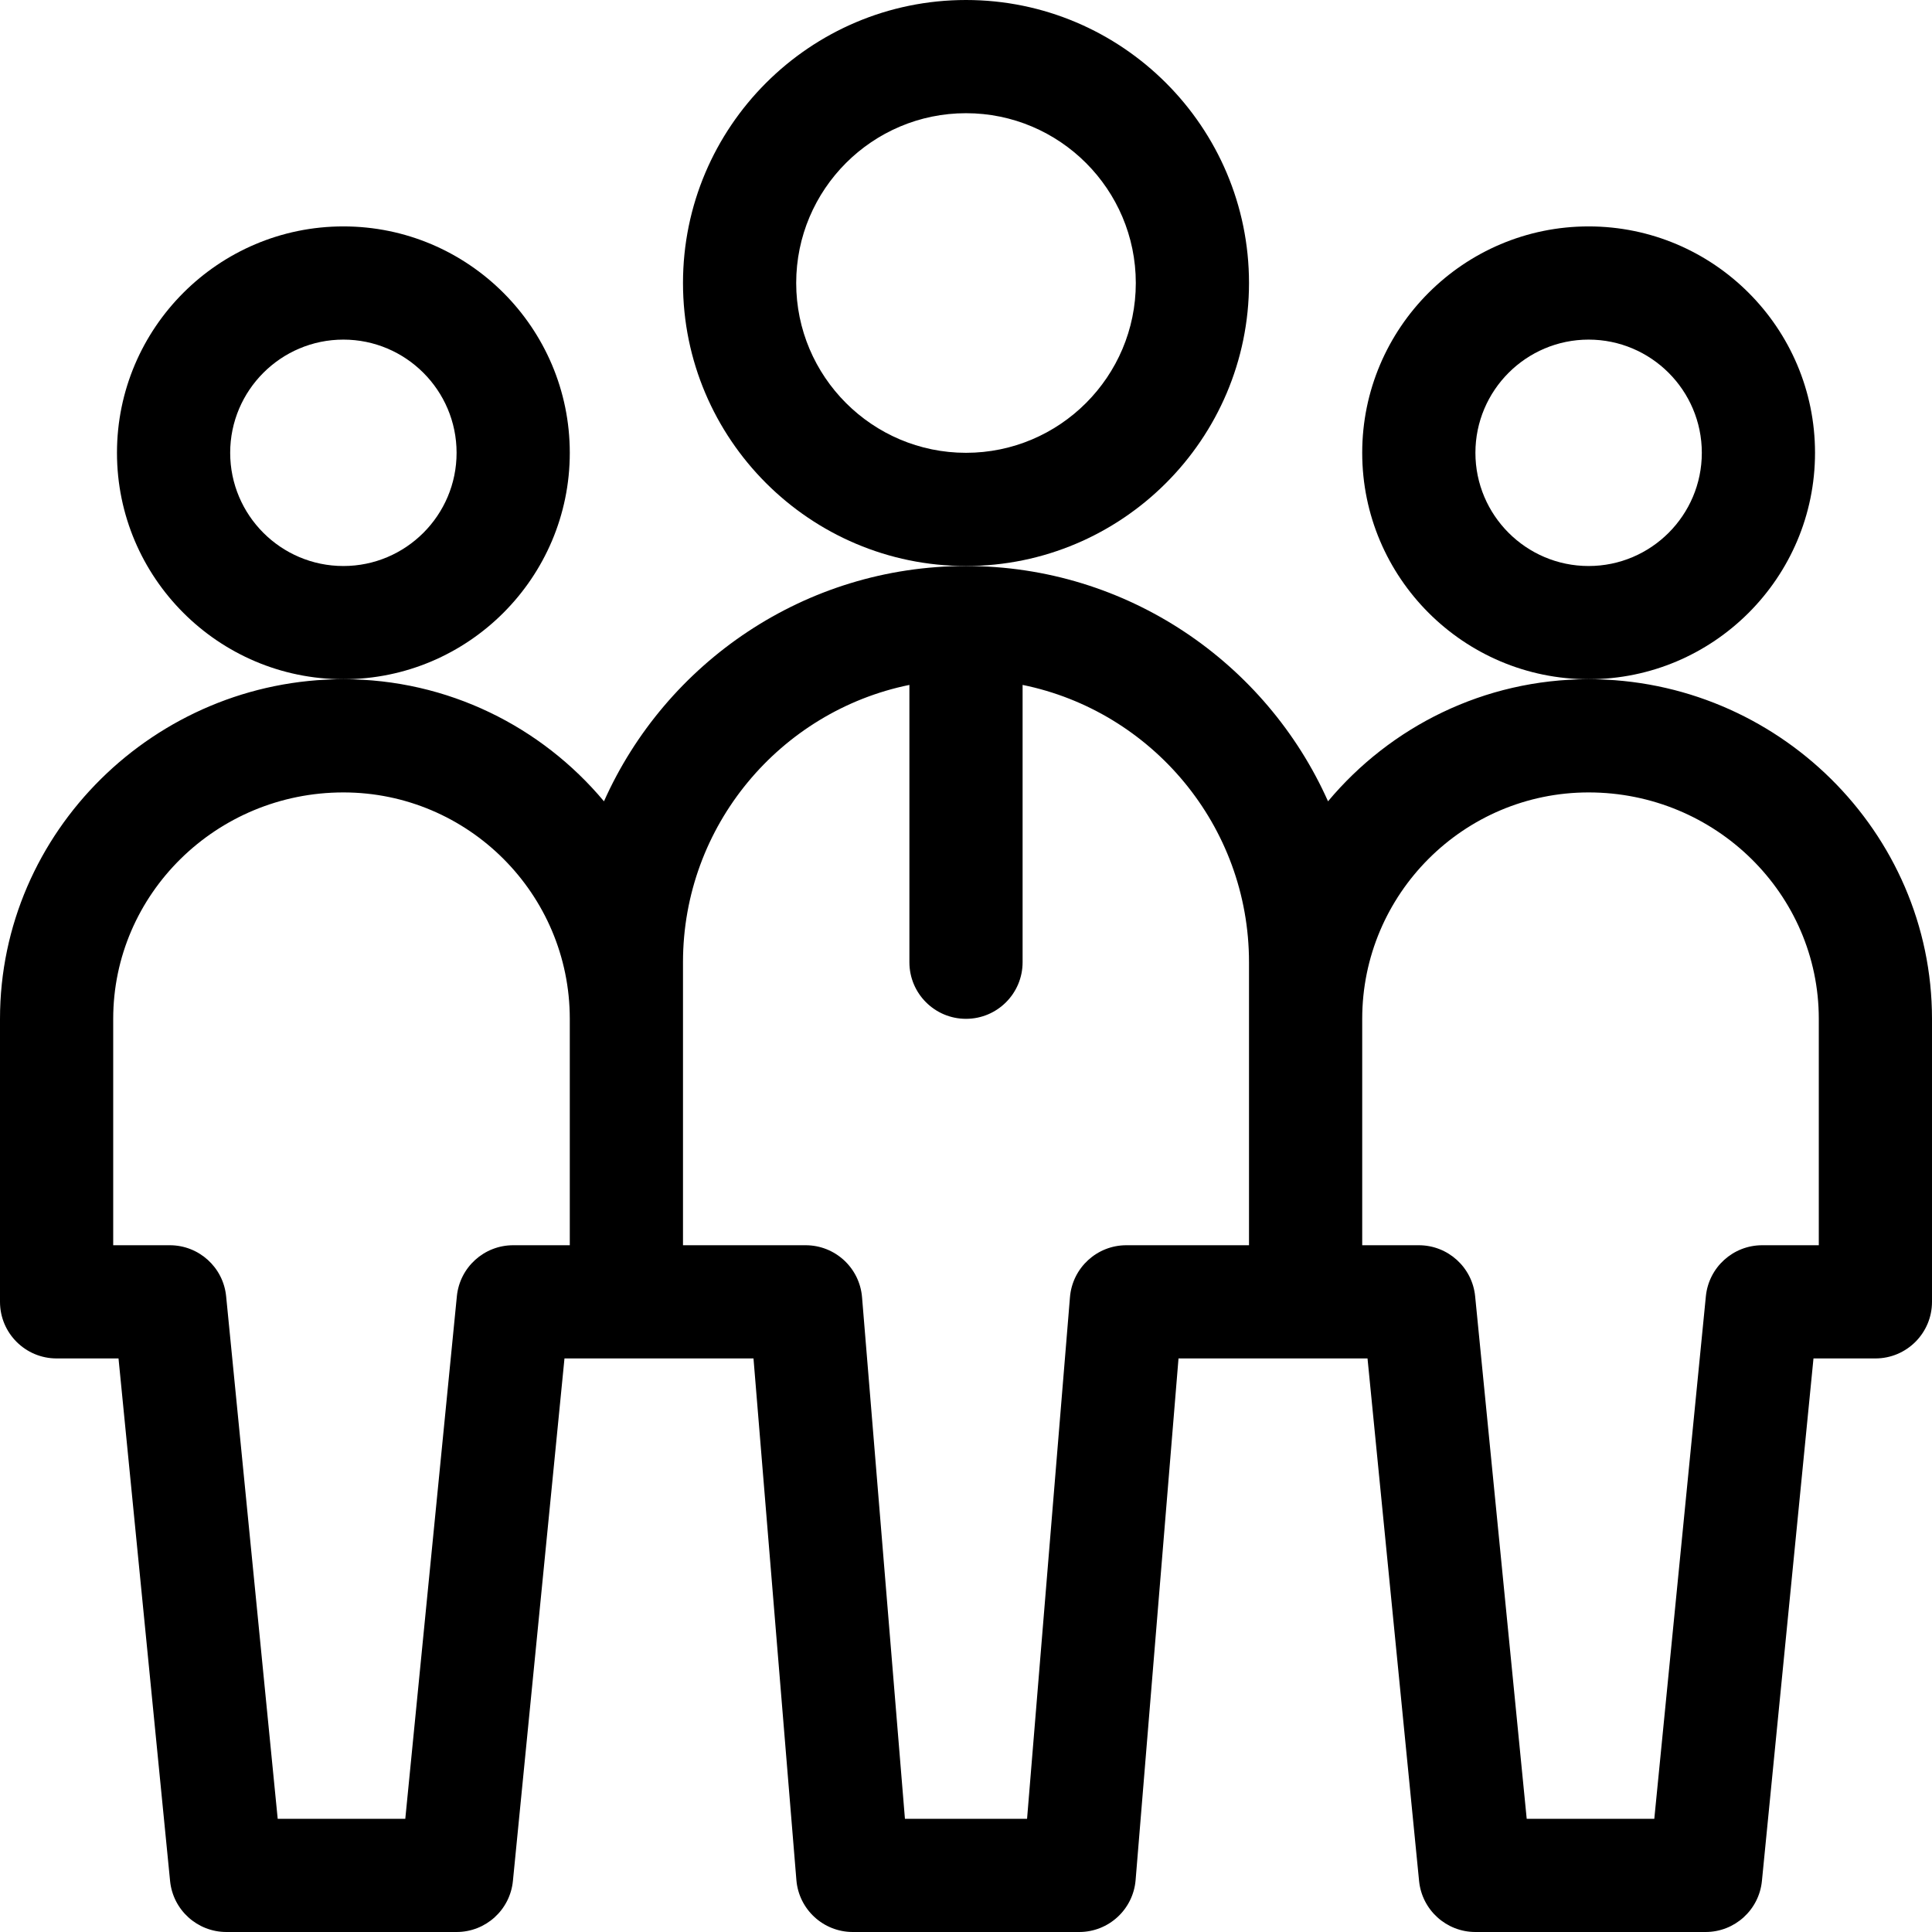 <?xml version="1.0" encoding="UTF-8"?> <svg xmlns="http://www.w3.org/2000/svg" id="Capa_1" height="512" viewBox="0 0 512 512" width="512"> <g> <path d="m151 120c0-33.084-26.916-60-60-60s-60 26.916-60 60 26.916 60 60 60 60-26.916 60-60zm-60 30c-16.542 0-30-13.458-30-30s13.458-30 30-30 30 13.458 30 30-13.458 30-30 30z"></path> <path d="m481 120c0-33.084-26.916-60-60-60s-60 26.916-60 60 26.916 60 60 60 60-26.916 60-60zm-60 30c-16.542 0-30-13.458-30-30s13.458-30 30-30 30 13.458 30 30-13.458 30-30 30z"></path> <path d="m421 180c-27.713 0-52.536 12.594-69.059 32.355-16.379-36.706-53.219-62.355-95.941-62.355s-79.562 25.649-95.941 62.355c-16.523-19.761-41.346-32.355-69.059-32.355-49.915 0-91 40.422-91 90v75c0 8.284 6.716 15 15 15h16.407l13.666 138.473c.757 7.676 7.213 13.527 14.927 13.527h61c7.714 0 14.17-5.851 14.927-13.527l13.666-138.473h50.09l11.368 138.229c.639 7.782 7.141 13.771 14.949 13.771h60c7.808 0 14.31-5.989 14.949-13.771l11.369-138.229h50.089l13.665 138.473c.758 7.676 7.214 13.527 14.928 13.527h61c7.714 0 14.17-5.851 14.928-13.527l13.665-138.473h16.407c8.284 0 15-6.716 15-15v-75c0-49.519-41.033-90-91-90zm-285 150c-7.714 0-14.17 5.851-14.927 13.527l-13.666 138.473h-33.814l-13.666-138.473c-.757-7.676-7.213-13.527-14.927-13.527h-15v-60c0-33.084 27.364-60 61-60 33.084 0 60 26.916 60 60v60zm162.501 0c-7.808 0-14.31 5.989-14.949 13.771l-11.369 138.229h-32.366l-11.368-138.229c-.64-7.781-7.142-13.771-14.95-13.771h-32.499v-75c0-36.219 25.808-66.522 60-73.491v73.491c0 8.284 6.716 15 15 15s15-6.716 15-15v-73.491c34.192 6.968 60 37.271 60 73.491v75zm183.499 0h-15c-7.714 0-14.17 5.851-14.928 13.527l-13.665 138.473h-33.814l-13.665-138.473c-.758-7.676-7.214-13.527-14.928-13.527h-15v-60c0-33.084 26.916-60 60-60 33.636 0 61 26.916 61 60z"></path> <path d="m331 75c0-41.355-33.645-75-75-75s-75 33.645-75 75 33.645 75 75 75 75-33.645 75-75zm-75 45c-24.813 0-45-20.187-45-45s20.187-45 45-45 45 20.187 45 45-20.187 45-45 45z"></path> </g> </svg> 